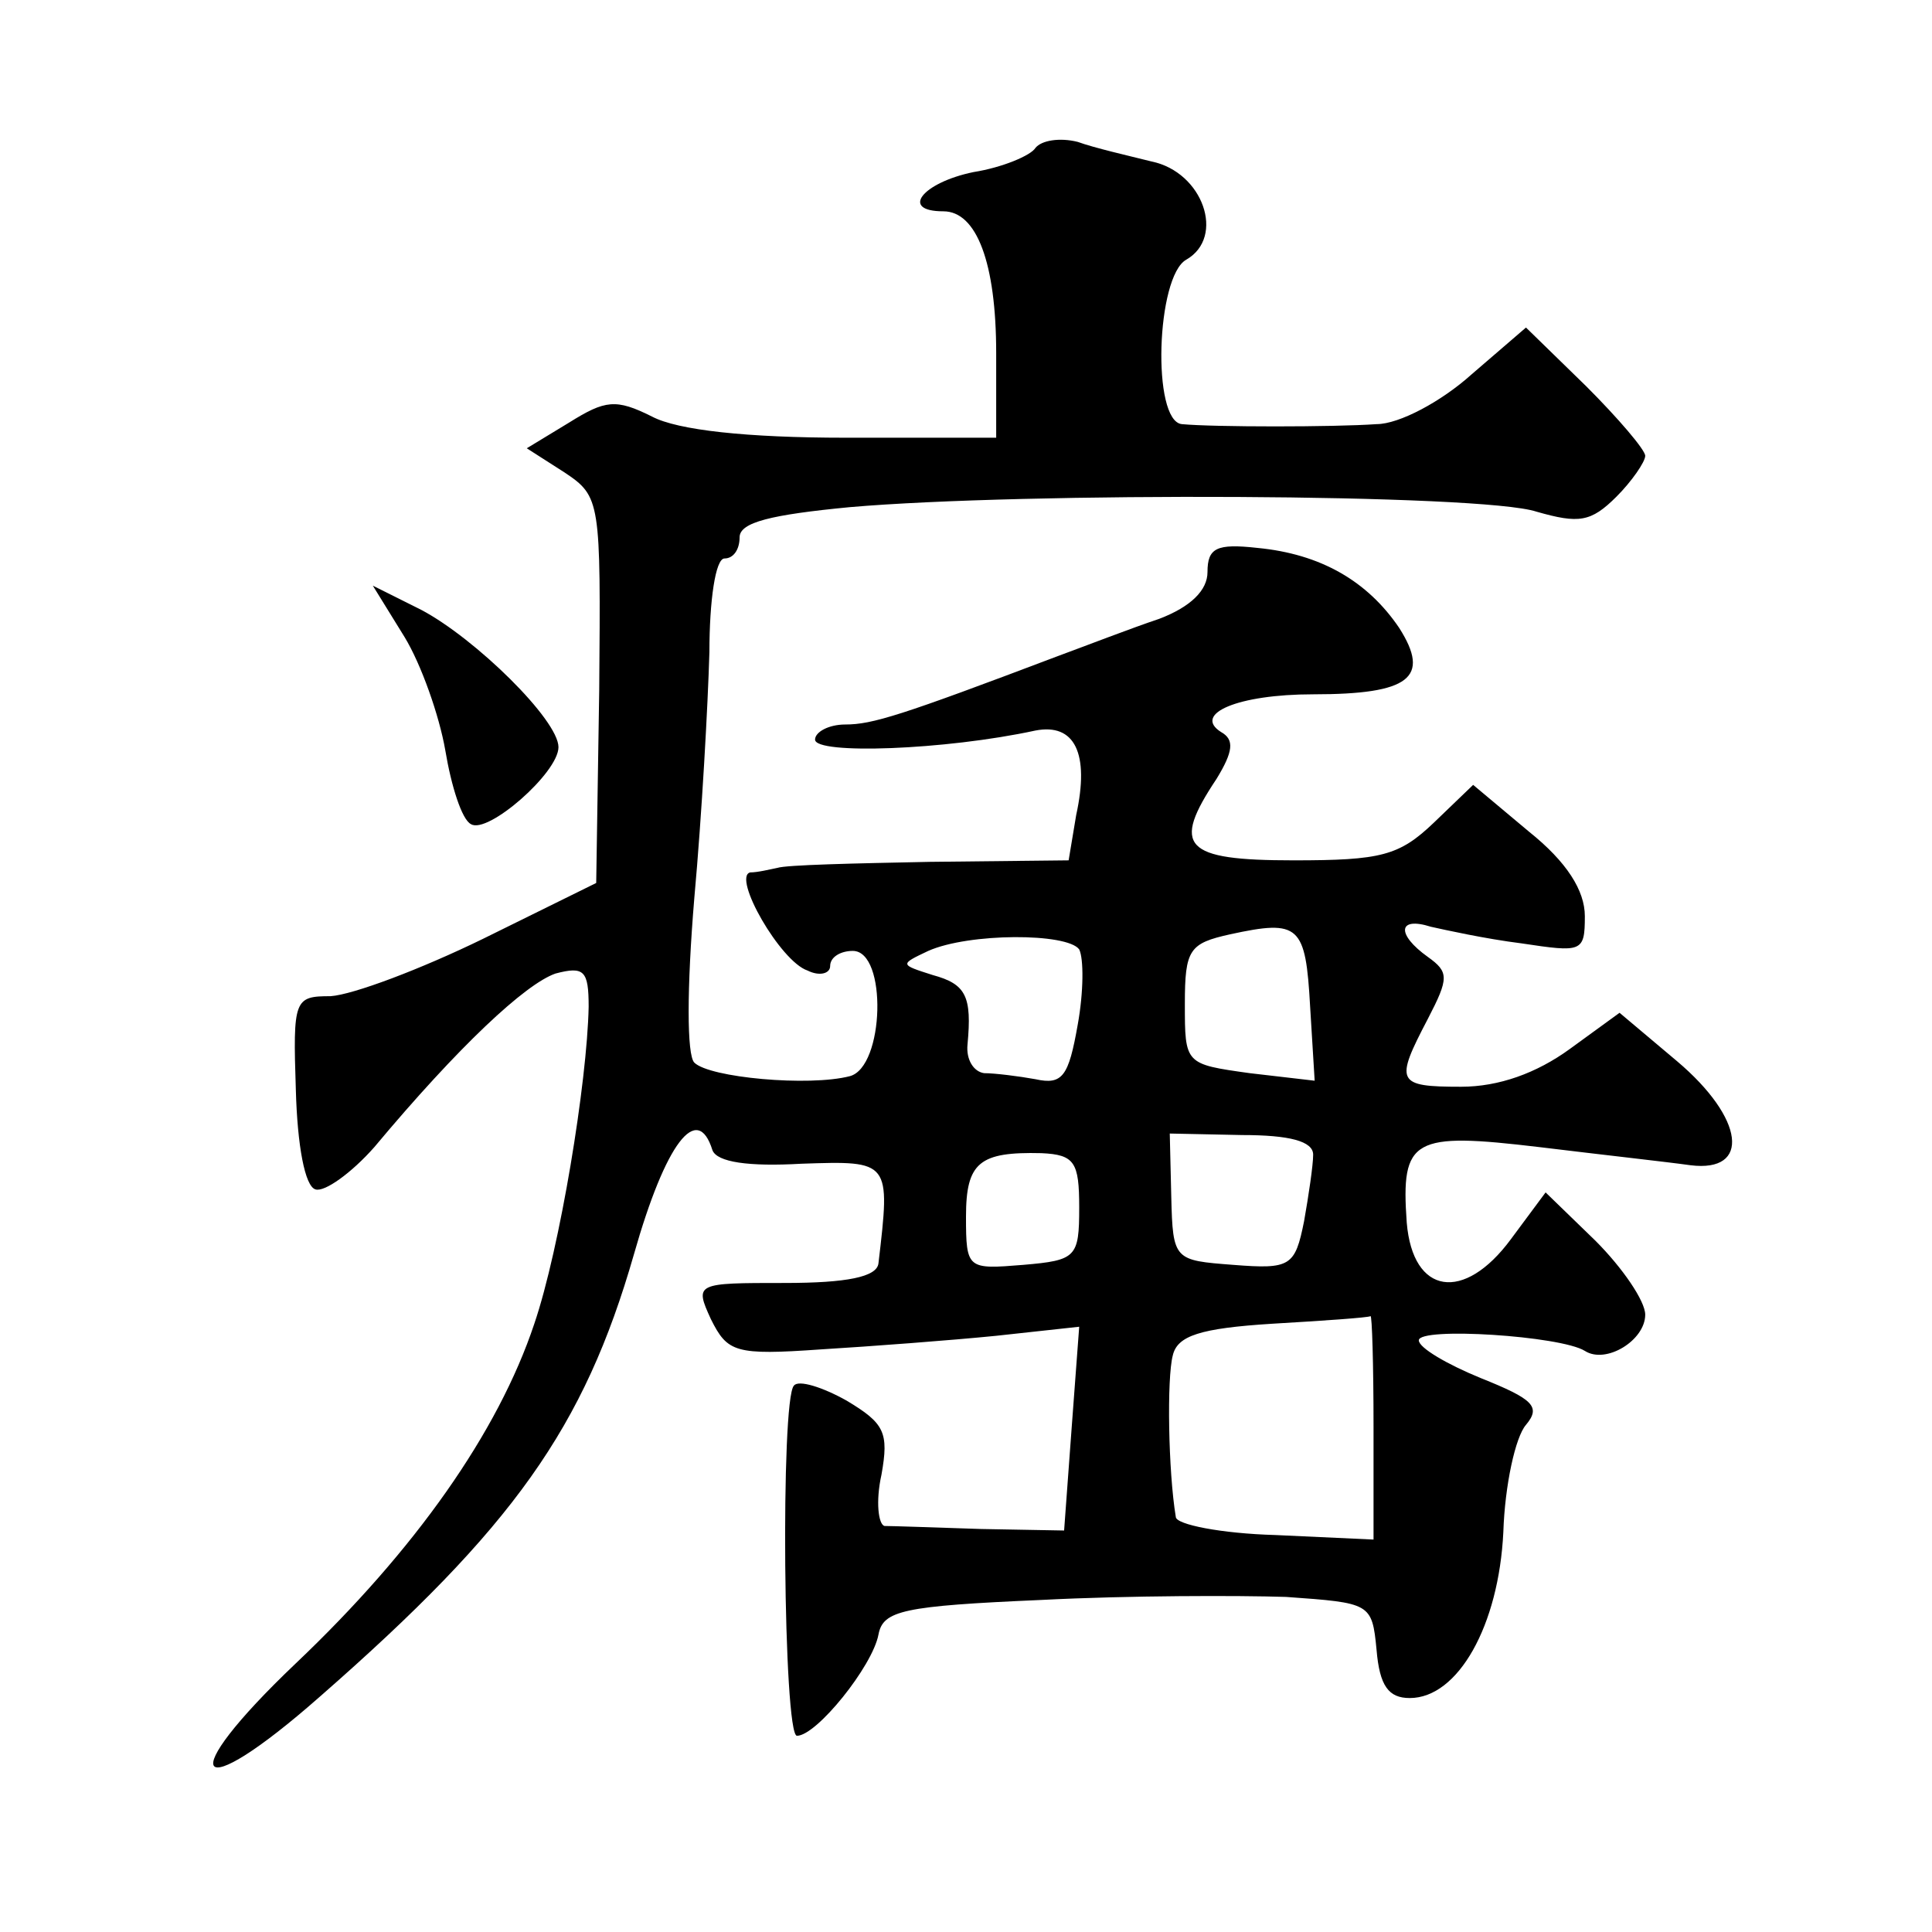 <?xml version="1.0" standalone="no"?>
<!DOCTYPE svg PUBLIC "-//W3C//DTD SVG 20010904//EN"
 "http://www.w3.org/TR/2001/REC-SVG-20010904/DTD/svg10.dtd">
<svg version="1.0" xmlns="http://www.w3.org/2000/svg"
 width="128pt" height="128pt" viewBox="0 0 128 128"
 preserveAspectRatio="xMidYMid meet">
<g transform="translate(0,128) scale(0.1,-0.1)"
fill="#0" stroke="none">
<path d="M686 1182 c-3 -5 -22 -13 -41 -16 -34 -7 -49 -26 -20 -26 22 0 35 -34
35 -94 l0 -56 -100 0 c-65 0 -111 5 -128 14 -24 12 -31 11 -55 -4 l-28 -17 25 -16
c24 -16 24 -19 23 -144 l-2 -128 -75 -37 c-41 -20 -86 -37 -101 -38 -24 0 -25 -2
-23 -62 1 -37 6 -64 13 -66 6 -2 24 11 39 28 56 67 100 108 120 115 19 5 22 2 22
-22 -1 -50 -19 -160 -36 -210 -24 -72 -79 -150 -158 -225 -82 -78 -68 -96 16 -22
128 112 175 178 208 293 21 74 42 101 52 69 3 -8 24 -11 59 -9 59 2 59 2 51 -66
-1 -9 -21 -13 -62 -13 -59 0 -60 0 -49 -24 11 -22 16 -24 73 -20 33 2 86 6 116
9 l55 6 -5 -67 -5 -68 -55 1 c-30 1 -59 2 -64 2 -4 1 -6 16 -2 34 5 28 2 34 -23
49 -16 9 -32 14 -35 10 -9 -9 -7 -232 2 -232 13 0 50 46 54 67 3 16 16 19 108 23
58 3 131 3 162 2 56 -4 57 -4 60 -35 2 -24 8 -32 22 -32 32 0 59 48 62 110 1 31
8 63 15 71 10 12 5 17 -30 31 -22 9 -41 20 -41 25 0 9 94 3 110 -7 14 -9 40 7 40
24 0 9 -15 31 -33 49 l-33 32 -23 -31 c-31 -42 -65 -37 -69 11 -4 56 4 60 88 50
41 -5 86 -10 100 -12 40 -5 36 31 -9 69 l-38 32 -33 -24 c-22 -16 -47 -25 -72 -25
-43 0 -44 3 -22 45 14 27 14 31 0 41 -21 15 -20 27 2 20 9 -2 36 -8 60 -11 40 -6
42 -6 42 18 0 17 -12 36 -37 56 l-37 31 -26 -25 c-23 -22 -35 -25 -93 -25 -73 0
-81 9 -51 54 11 18 12 26 3 31 -19 12 11 25 61 25 64 0 78 11 57 44 -21 31 -52
49 -94 53 -27 3 -33 0 -33 -16 0 -12 -11 -23 -32 -31 -18 -6 -49 -18 -68 -25 -103
-39 -122 -45 -140 -45 -11 0 -20 -5 -20 -10 0 -10 86 -7 146 6 26 5 36 -15 27 -56
l-5 -30 -92 -1 c-50 -1 -95 -2 -101 -4 -5 -1 -13 -3 -18 -3 -12 -3 20 -59 38 -65
8 -4 15 -2 15 3 0 6 7 10 15 10 23 0 21 -77 -2 -83 -27 -7 -93 -1 -103 9 -5 5 -5
49 0 109 5 55 9 128 10 163 0 34 4 62 10 62 6 0 10 6 10 14 0 10 21 15 73 20 115
10 419 9 455 -3 28 -8 36 -7 53 10 10 10 19 23 19 27 0 4 -18 25 -39 46 l-40 39
-36 -31 c-20 -18 -48 -33 -63 -33 -28 -2 -108 -2 -129 0 -20 2 -17 98 3 109 26
15 11 58 -23 65 -16 4 -38 9 -49 13 -12 3 -24 1 -28 -4z m182 -569 l3 -49 -43 5
c-43 6 -43 6 -43 46 0 36 3 40 30 46 46 10 50 6 53 -48z m-153 38 c3 -6 3 -28 -1
-50 -6 -34 -10 -40 -28 -36 -11 2 -27 4 -34 4 -7 1 -12 9 -11 19 3 32 -1 40 -23
46 -22 7 -22 7 -3 16 27 12 92 12 100 1z m155 -136 c0 -7 -3 -27 -6 -44 -6 -30
-9 -32 -47 -29 -39 3 -40 3 -41 45 l-1 42 48 -1 c31 0 47 -4 47 -13z m-155 -35
c0 -33 -2 -35 -37 -38 -37 -3 -38 -3 -38 32 0 36 9 43 50 42 22 -1 25 -6 25 -36z
m195 -145 l0 -75 -65 3 c-36 1 -66 7 -66 12 -5 30 -6 92 -2 107 3 13 18 18 66 21
34 2 63 4 65 5 1 1 2 -32 2 -73z M268 858 c11 -18 23 -52 27 -75 4 -24 11 -46 17
-49 11 -7 58 34 58 51 0 18 -55 72 -91 91 l-32 16 21 -34z"/>
</g>
</svg>
